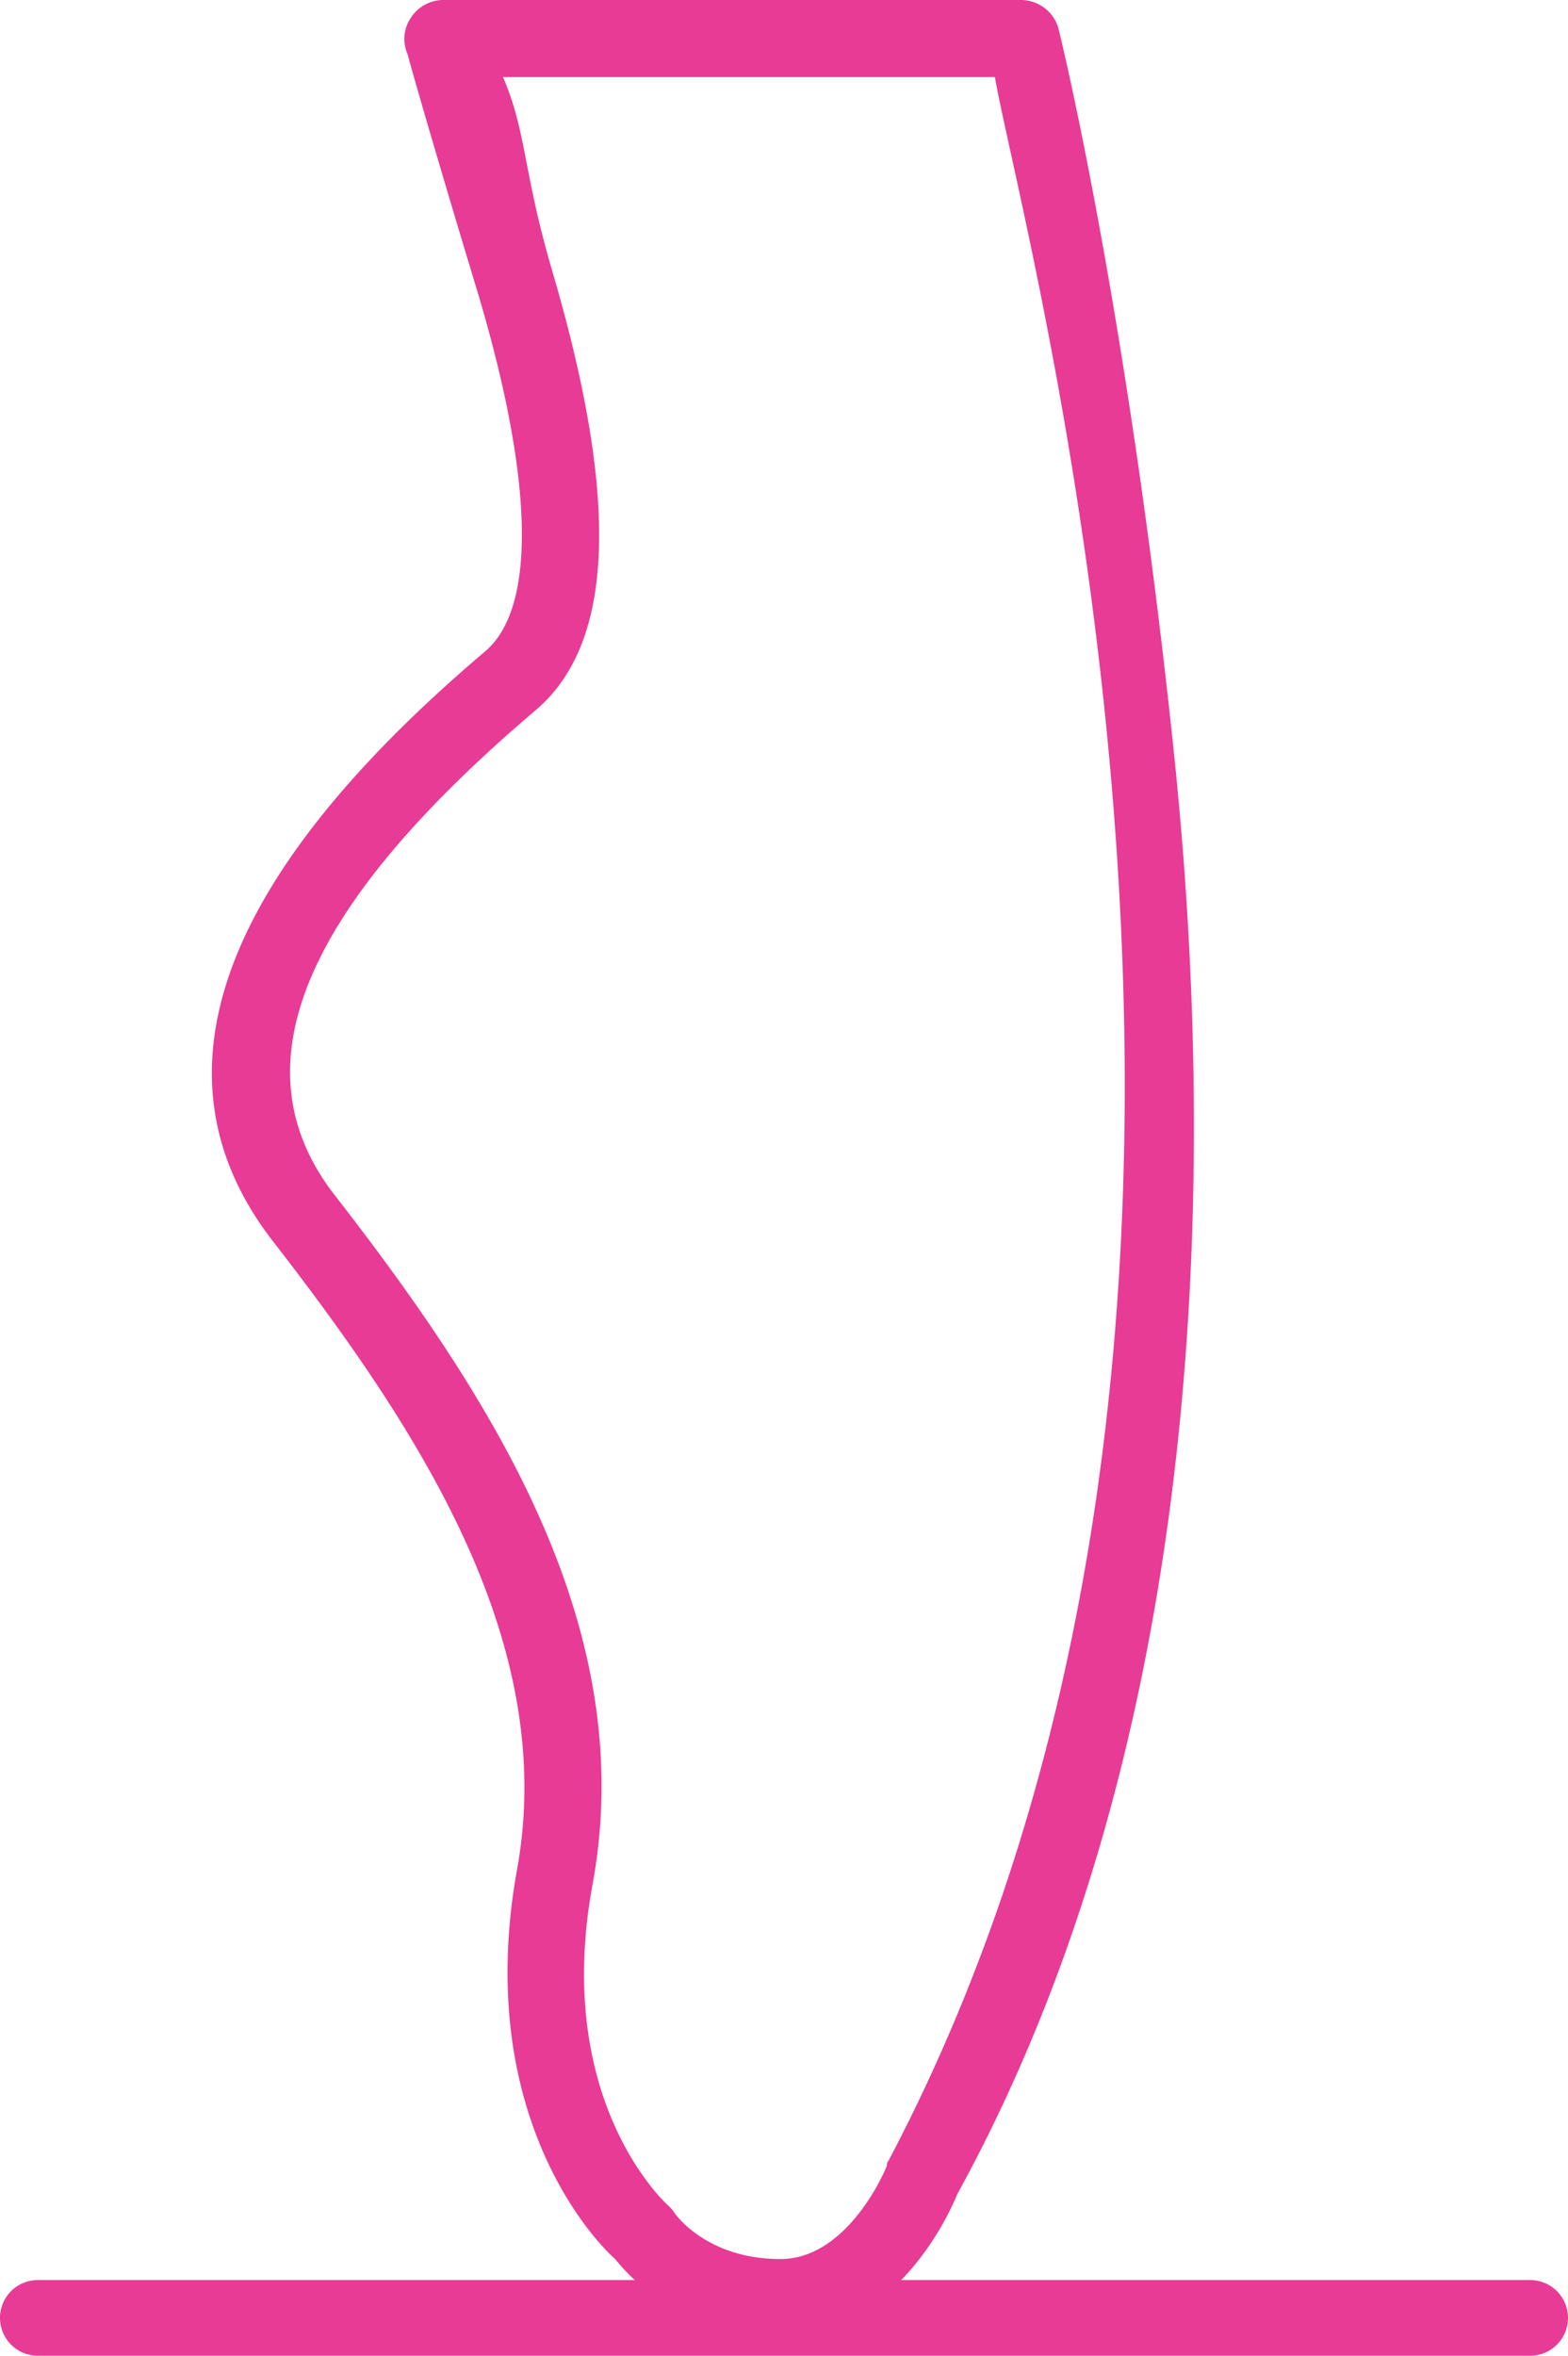 <svg id="Layer_1" data-name="Layer 1" xmlns="http://www.w3.org/2000/svg" viewBox="0 0 111.9 168.1"><defs><style>.cls-1{fill:#e83b95;}</style></defs><title>ourfocus-dance</title><path class="cls-1" d="M422.7,276.9c-3.3-31.2-8.1-50.8-8.2-51.1a2.8,2.8,0,0,0-2.6-1.9H370.6a2.77,2.77,0,0,0-2.3,1.3,2.69,2.69,0,0,0-.2,2.6c0,.1,1.7,6.1,5,17,4,13.4,4.2,22.5.5,25.6-19.1,16.2-24.2,30.4-15.1,42.1,10.7,13.8,20.3,28.8,17.4,44.8-3.1,17.2,5.3,26.3,7,27.8a14.57,14.57,0,0,0,11.8,5.4c8.1,0,12-8.5,12.6-10,18.3-33.3,18.5-74.7,15.4-103.6ZM402.4,378.1a.37.37,0,0,0-.1.3c0,.1-2.7,6.7-7.6,6.7-5.2,0-7.4-3.1-7.5-3.2a2.65,2.65,0,0,0-.5-.6c-.1-.1-8.3-7.4-5.4-23,3.3-18.1-6.9-34.3-18.4-49.1-7.1-9.1-2.4-20.4,14.3-34.6,5.7-4.8,6-15.1,1.2-31.4-2.1-7.2-1.8-9.8-3.5-13.8H410c2,11.6,23.9,89-7.6,148.7Z" transform="translate(-339 -223.9)"/><path class="cls-1" d="M423.1,286.3" transform="translate(-339 -223.9)"/><path class="cls-1" d="M448.2,386.6H341.7a2.7,2.7,0,0,0,0,5.4H448.2a2.7,2.7,0,0,0,0-5.4Z" transform="translate(-339 -223.9)"/></svg>